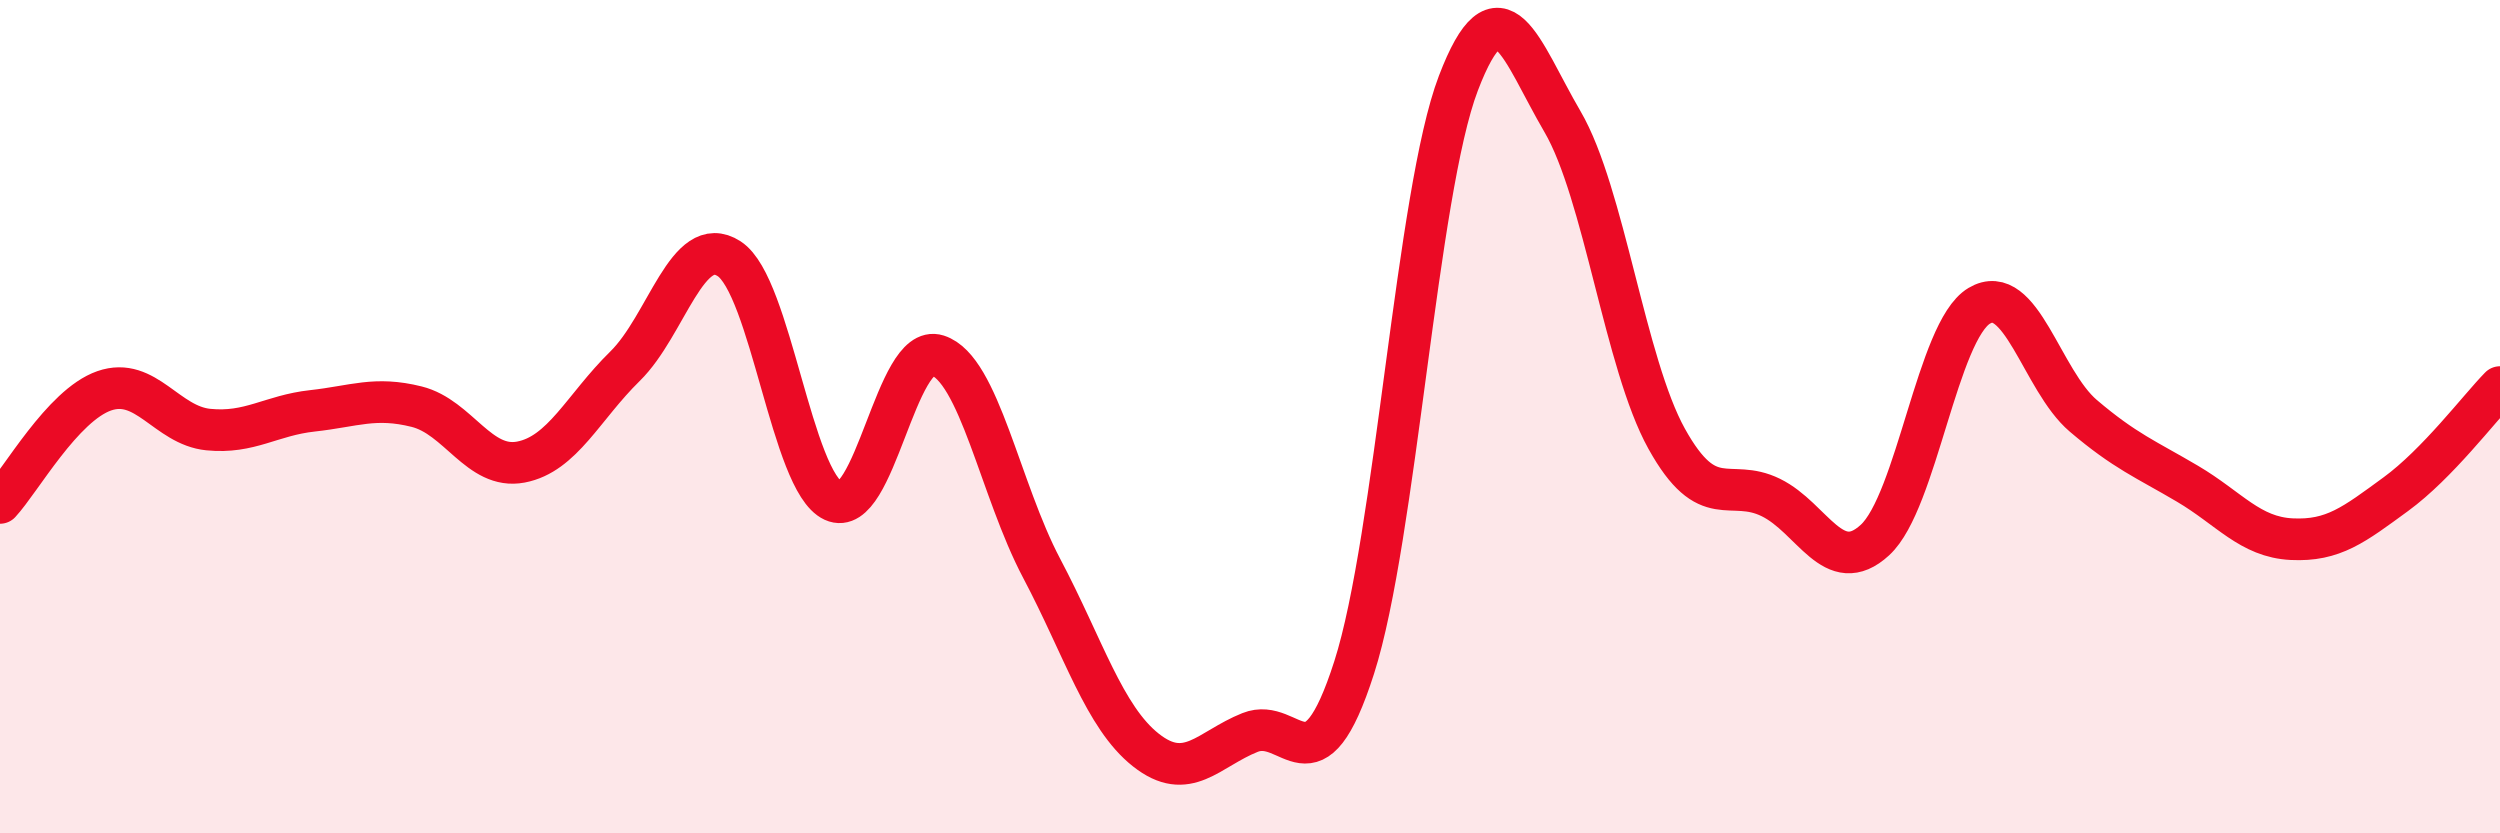
    <svg width="60" height="20" viewBox="0 0 60 20" xmlns="http://www.w3.org/2000/svg">
      <path
        d="M 0,12.07 C 0.5,11.53 1.5,9.73 2.5,9.38 C 3.5,9.03 4,10.21 5,10.31 C 6,10.41 6.5,9.97 7.5,9.86 C 8.5,9.75 9,9.51 10,9.76 C 11,10.01 11.5,11.28 12.5,11.09 C 13.5,10.9 14,9.77 15,8.79 C 16,7.81 16.5,5.56 17.5,6.21 C 18.5,6.86 19,11.56 20,12.02 C 21,12.48 21.5,8.21 22.5,8.53 C 23.5,8.85 24,11.75 25,13.64 C 26,15.53 26.5,17.21 27.5,18 C 28.5,18.79 29,17.98 30,17.58 C 31,17.18 31.5,19.14 32.5,16.02 C 33.5,12.9 34,4.62 35,2 C 36,-0.62 36.5,1.21 37.5,2.92 C 38.5,4.63 39,8.73 40,10.53 C 41,12.33 41.5,11.45 42.5,11.94 C 43.5,12.43 44,13.88 45,12.96 C 46,12.04 46.5,7.94 47.5,7.34 C 48.5,6.74 49,9.13 50,9.98 C 51,10.83 51.5,11.02 52.5,11.61 C 53.5,12.2 54,12.89 55,12.94 C 56,12.99 56.5,12.59 57.5,11.86 C 58.5,11.13 59.5,9.8 60,9.29L60 20L0 20Z"
        fill="#EB0A25"
        opacity="0.1"
        stroke-linecap="round"
        stroke-linejoin="round"
      />
      <path
        d="M 0,12.07 C 0.5,11.53 1.5,9.73 2.5,9.38 C 3.5,9.03 4,10.21 5,10.31 C 6,10.41 6.5,9.97 7.5,9.86 C 8.5,9.75 9,9.51 10,9.76 C 11,10.01 11.5,11.28 12.5,11.09 C 13.5,10.9 14,9.77 15,8.79 C 16,7.81 16.5,5.56 17.5,6.21 C 18.5,6.86 19,11.56 20,12.02 C 21,12.48 21.5,8.21 22.5,8.53 C 23.5,8.85 24,11.75 25,13.64 C 26,15.53 26.5,17.21 27.5,18 C 28.5,18.79 29,17.98 30,17.58 C 31,17.18 31.5,19.14 32.5,16.02 C 33.5,12.9 34,4.62 35,2 C 36,-0.62 36.5,1.21 37.5,2.92 C 38.5,4.63 39,8.73 40,10.53 C 41,12.33 41.5,11.45 42.5,11.94 C 43.5,12.43 44,13.88 45,12.96 C 46,12.04 46.5,7.94 47.5,7.34 C 48.5,6.74 49,9.13 50,9.98 C 51,10.83 51.5,11.02 52.5,11.61 C 53.5,12.2 54,12.89 55,12.94 C 56,12.99 56.5,12.59 57.5,11.86 C 58.5,11.13 59.5,9.8 60,9.29"
        stroke="#EB0A25"
        stroke-width="1"
        fill="none"
        stroke-linecap="round"
        stroke-linejoin="round"
      />
    </svg>
  